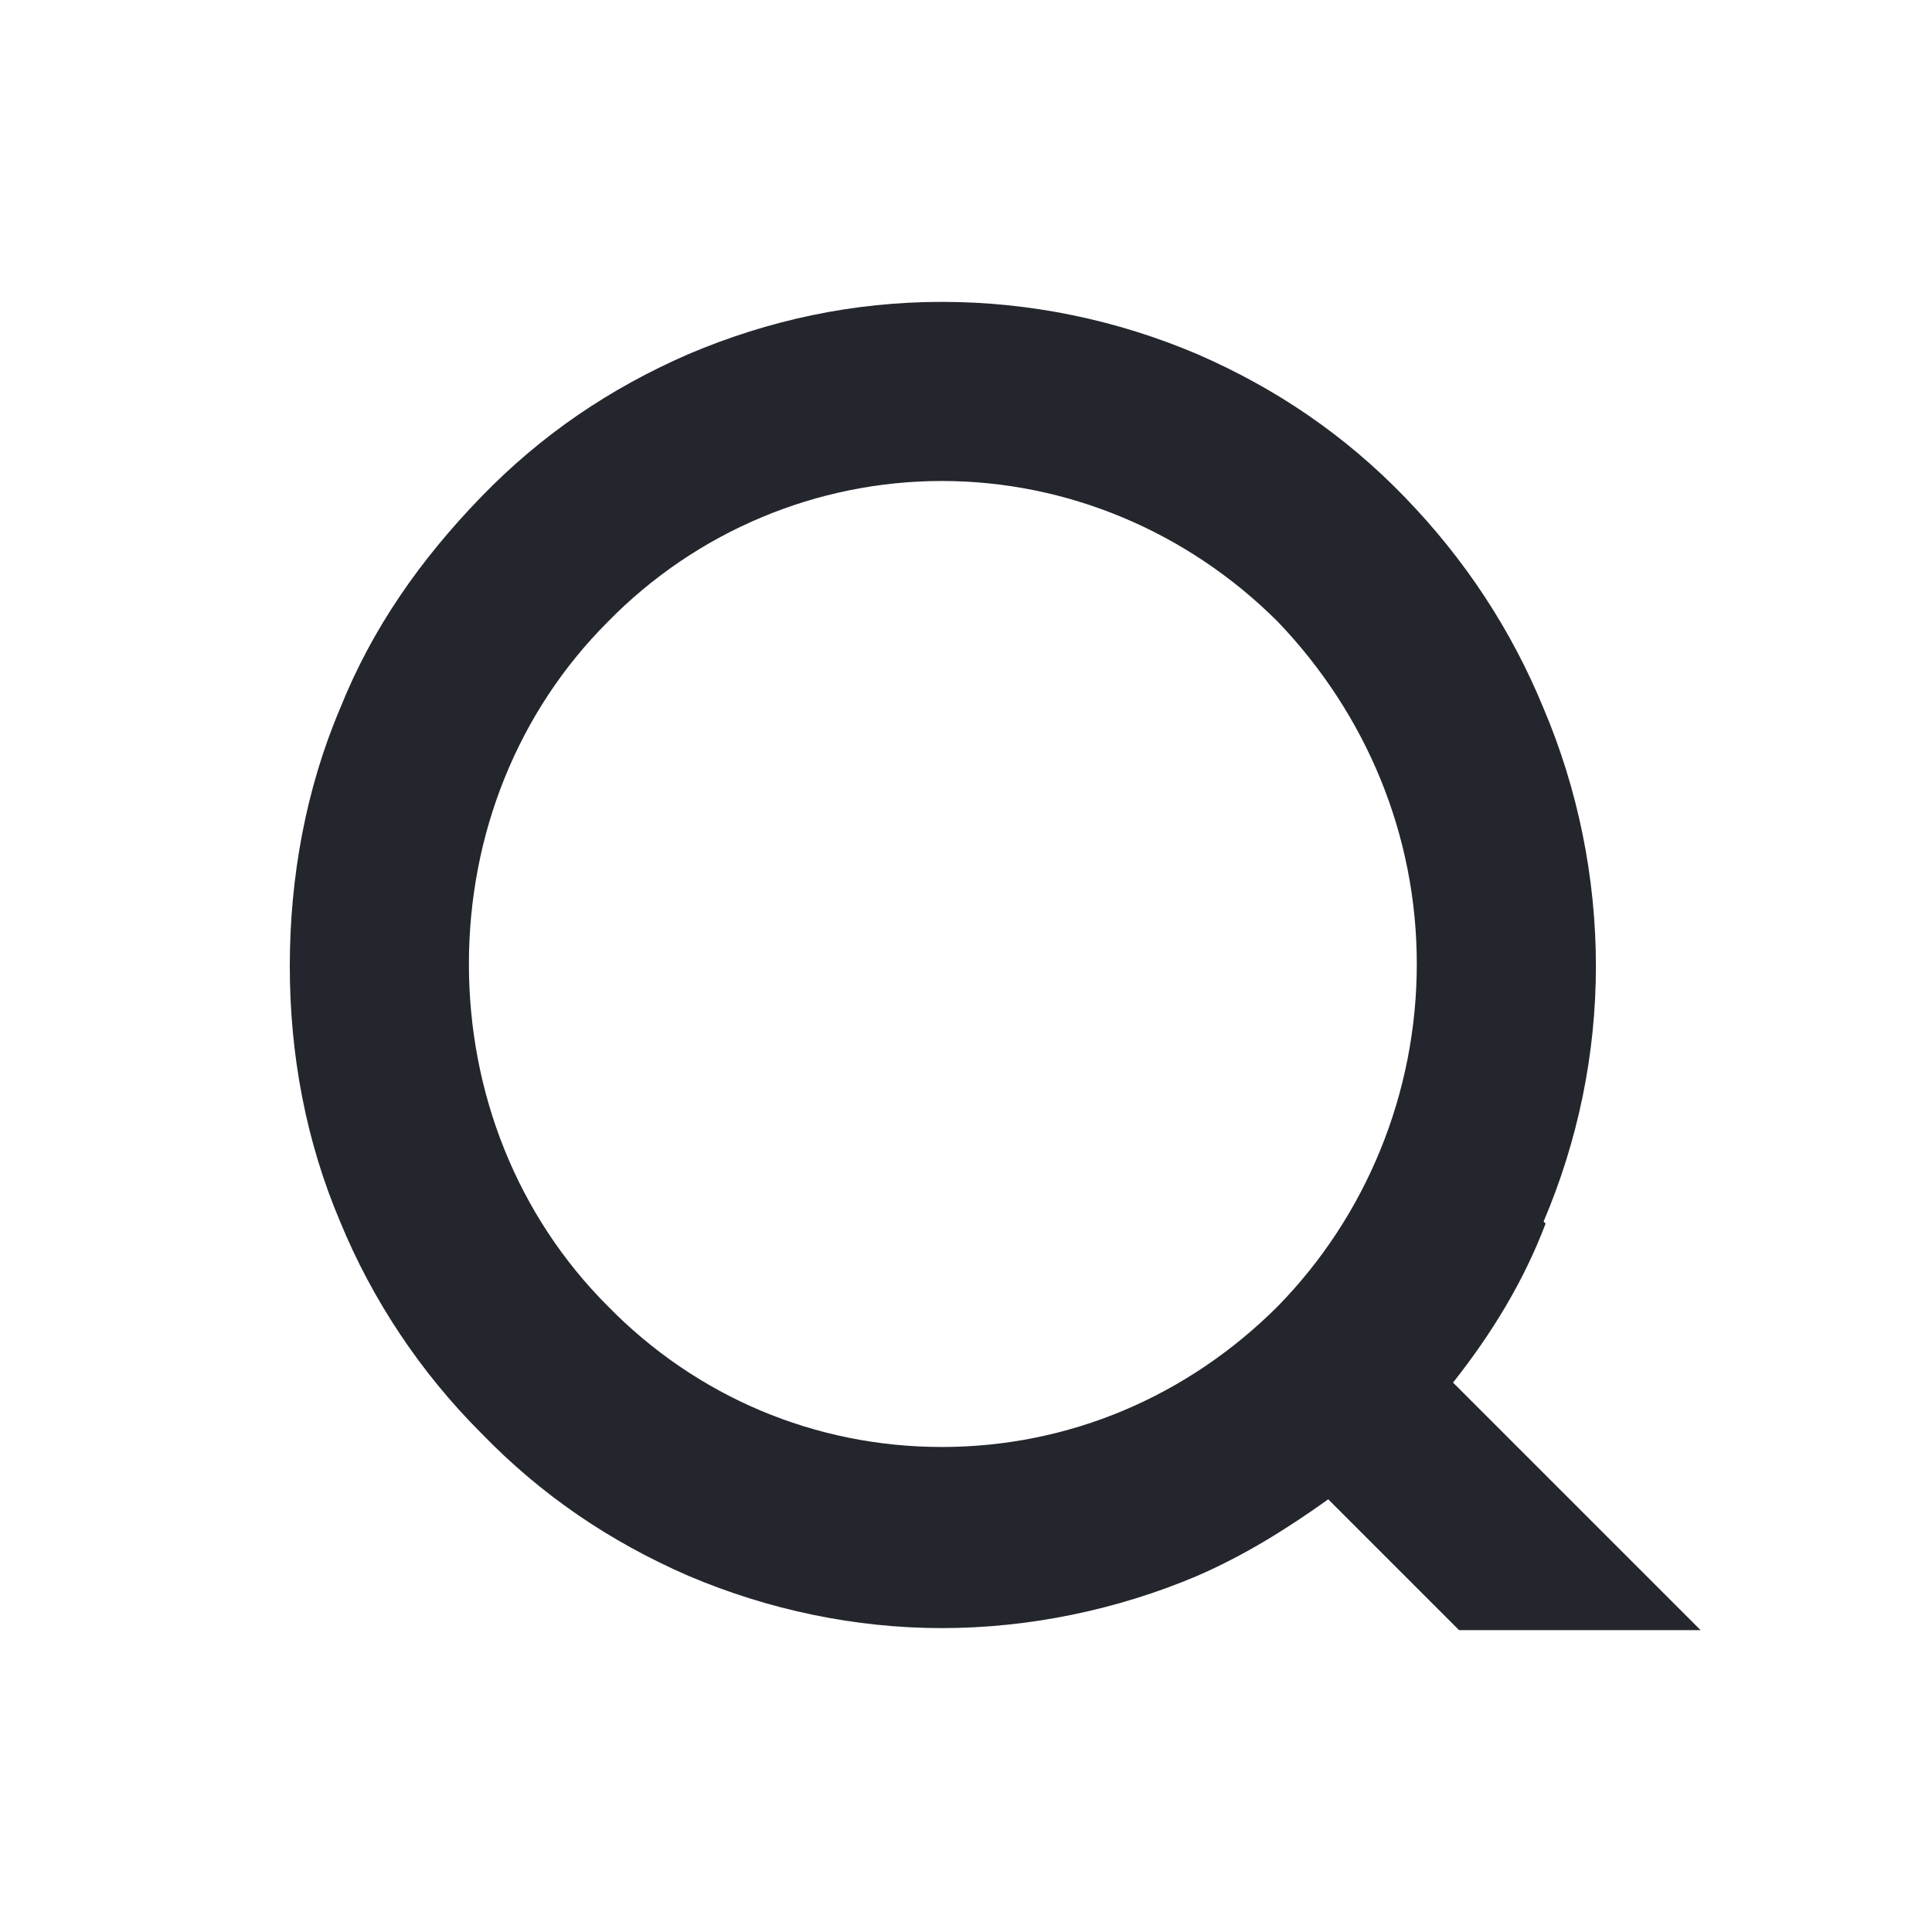 <?xml version="1.0" encoding="UTF-8"?>
<svg data-bbox="0 0 96 96" viewBox="0 0 96 96" xmlns="http://www.w3.org/2000/svg" data-type="color">
    <g>
        <path fill="#ffffff" d="M96 0v96H0V0z" data-color="1"/>
        <path d="M46.8 71.9c-6.3 0-12.2-2.5-16.6-7-4.5-4.5-6.9-10.6-6.9-17s2.4-12.5 6.9-17c4.4-4.5 10.4-7 16.6-7s12.2 2.5 16.7 7c4.4 4.6 6.9 10.6 6.9 17s-2.5 12.5-6.9 17c-4.5 4.5-10.4 7-16.7 7m29.9-11.2c1.7-4 2.6-8.3 2.6-12.7s-.9-8.8-2.6-12.8q-2.4-5.85-6.9-10.5c-3-3.1-6.4-5.4-10.3-7.1-4-1.7-8.3-2.6-12.7-2.6s-8.6.9-12.6 2.6c-3.9 1.7-7.3 4-10.3 7.1s-5.4 6.5-7 10.5c-1.7 4-2.5 8.4-2.5 12.8s.8 8.7 2.5 12.7c1.6 3.9 4 7.5 7 10.5 3 3.1 6.4 5.4 10.3 7.1 4 1.7 8.3 2.6 12.6 2.6s8.7-.9 12.7-2.6c2.3-1 4.4-2.3 6.5-3.8l6.5 6.5h12L72.2 68.7c1.9-2.4 3.5-5 4.6-7.9" fill="#24262d" data-color="2"/>
    </g>
</svg>
